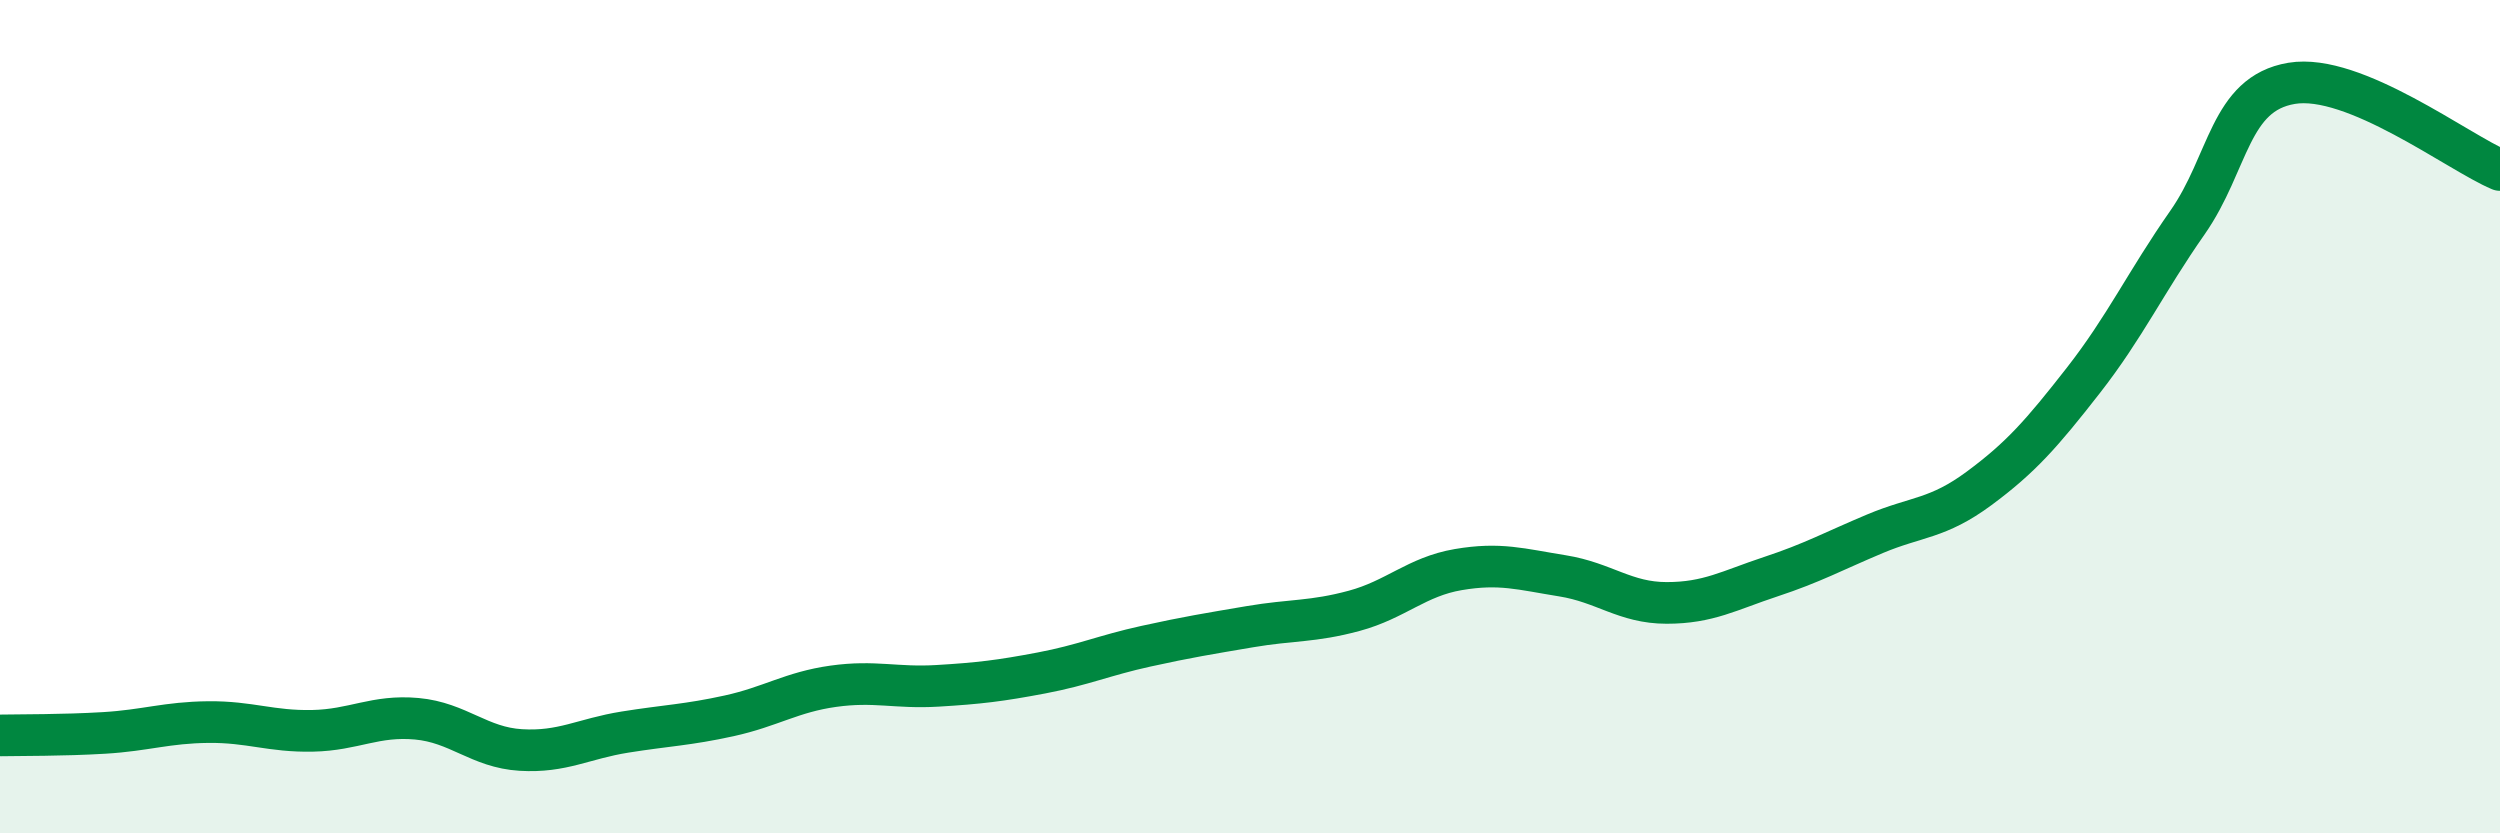 
    <svg width="60" height="20" viewBox="0 0 60 20" xmlns="http://www.w3.org/2000/svg">
      <path
        d="M 0,17.65 C 0.5,17.64 1.5,17.65 2.5,17.59 C 3.5,17.53 4,17.34 5,17.33 C 6,17.32 6.5,17.56 7.5,17.54 C 8.5,17.52 9,17.16 10,17.25 C 11,17.34 11.5,17.94 12.5,18 C 13.5,18.06 14,17.73 15,17.57 C 16,17.41 16.5,17.4 17.5,17.18 C 18.5,16.96 19,16.61 20,16.47 C 21,16.33 21.5,16.52 22.5,16.46 C 23.5,16.4 24,16.34 25,16.15 C 26,15.96 26.5,15.73 27.5,15.51 C 28.5,15.29 29,15.21 30,15.04 C 31,14.87 31.5,14.93 32.5,14.66 C 33.5,14.39 34,13.84 35,13.67 C 36,13.5 36.5,13.66 37.5,13.82 C 38.5,13.98 39,14.47 40,14.47 C 41,14.47 41.5,14.17 42.5,13.84 C 43.5,13.51 44,13.23 45,12.81 C 46,12.39 46.5,12.46 47.5,11.72 C 48.5,10.98 49,10.41 50,9.13 C 51,7.85 51.5,6.77 52.5,5.34 C 53.5,3.91 53.5,2.25 55,2 C 56.5,1.75 59,3.66 60,4.08L60 20L0 20Z"
        fill="#008740"
        opacity="0.1"
        stroke-linecap="round"
        stroke-linejoin="round"
      />
      <path
        d="M 0,17.65 C 0.5,17.64 1.5,17.65 2.5,17.59 C 3.5,17.53 4,17.34 5,17.33 C 6,17.32 6.5,17.56 7.5,17.54 C 8.5,17.52 9,17.16 10,17.25 C 11,17.34 11.5,17.94 12.5,18 C 13.5,18.06 14,17.73 15,17.57 C 16,17.41 16.5,17.4 17.5,17.18 C 18.5,16.96 19,16.61 20,16.47 C 21,16.33 21.5,16.52 22.5,16.46 C 23.5,16.4 24,16.34 25,16.15 C 26,15.96 26.5,15.73 27.5,15.51 C 28.5,15.29 29,15.21 30,15.04 C 31,14.87 31.5,14.93 32.5,14.66 C 33.5,14.39 34,13.84 35,13.67 C 36,13.5 36.5,13.66 37.5,13.82 C 38.5,13.98 39,14.47 40,14.47 C 41,14.47 41.5,14.17 42.5,13.84 C 43.5,13.51 44,13.23 45,12.81 C 46,12.39 46.5,12.46 47.5,11.72 C 48.5,10.98 49,10.41 50,9.13 C 51,7.85 51.5,6.77 52.5,5.34 C 53.5,3.91 53.5,2.25 55,2 C 56.5,1.75 59,3.66 60,4.08"
        stroke="#008740"
        stroke-width="1"
        fill="none"
        stroke-linecap="round"
        stroke-linejoin="round"
      />
    </svg>
  